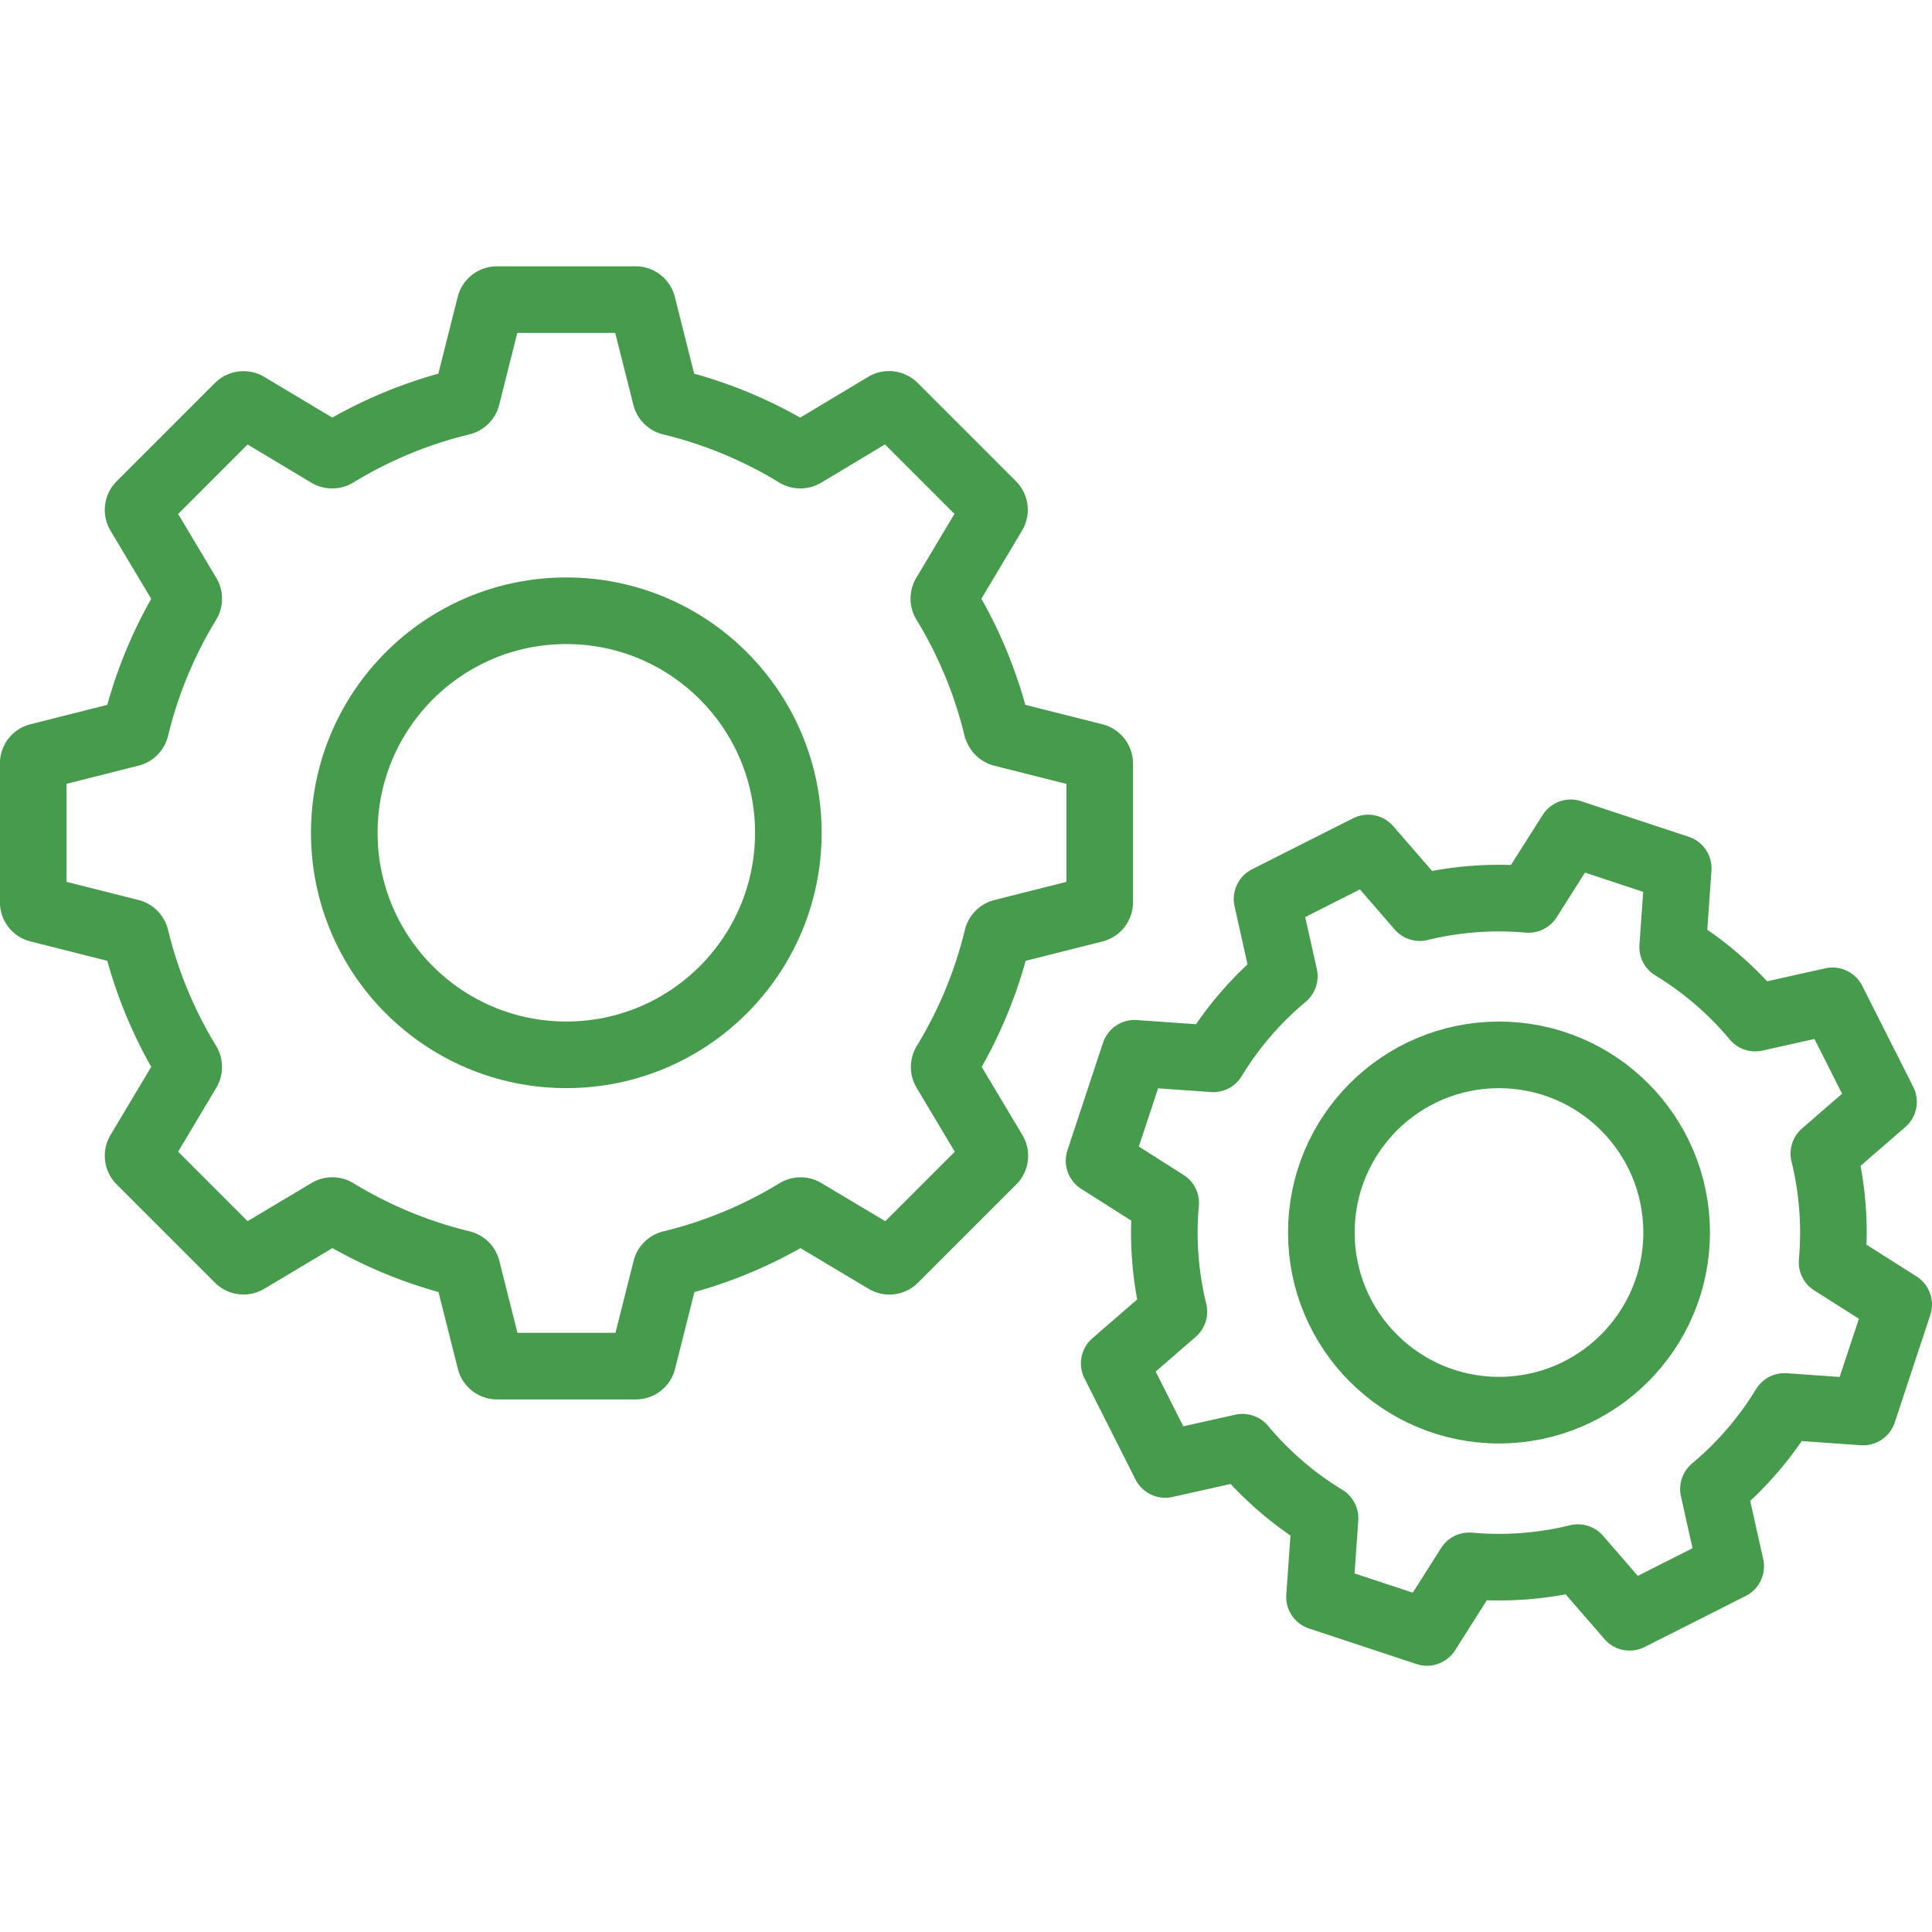 <?xml version="1.0" encoding="UTF-8"?> <svg xmlns="http://www.w3.org/2000/svg" xmlns:xlink="http://www.w3.org/1999/xlink" width="40" height="40" viewBox="0 0 40 40"><defs><clipPath id="clip-path"><rect id="Rectangle_20989" data-name="Rectangle 20989" width="40" height="40" transform="translate(264 1168)" fill="#fff" stroke="#707070" stroke-width="1"></rect></clipPath></defs><g id="tracking_cookie_technology_icon" transform="translate(-264 -1168)" clip-path="url(#clip-path)"><g id="tracking_cookie_technology_icon-2" data-name="tracking_cookie_technology_icon" transform="translate(234.348 1013.296)"><path id="Path_8397" data-name="Path 8397" d="M50.292,169.775a9.1,9.1,0,0,0-1.077-2.6.15.15,0,0,1,0-.155l1.005-1.683a.148.148,0,0,0-.023-.184l-2.032-2.032a.149.149,0,0,0-.184-.023L46.3,164.106a.152.152,0,0,1-.155,0,9.085,9.085,0,0,0-2.6-1.078.151.151,0,0,1-.111-.109l-.479-1.9a.147.147,0,0,0-.143-.112H39.94a.148.148,0,0,0-.143.112l-.479,1.9a.151.151,0,0,1-.111.109,9.085,9.085,0,0,0-2.6,1.078.152.152,0,0,1-.155,0L34.772,163.1a.149.149,0,0,0-.184.023l-2.032,2.032a.148.148,0,0,0-.023.184l1.005,1.683a.15.15,0,0,1,0,.155,9.1,9.1,0,0,0-1.077,2.6.151.151,0,0,1-.109.111l-1.9.479a.148.148,0,0,0-.112.143v2.874a.147.147,0,0,0,.112.143l1.9.479a.153.153,0,0,1,.109.111,9.1,9.1,0,0,0,1.077,2.6.15.15,0,0,1,0,.155l-1.005,1.683a.148.148,0,0,0,.023.184l2.032,2.032a.148.148,0,0,0,.184.023l1.683-1.005a.15.15,0,0,1,.155,0,9.137,9.137,0,0,0,2.6,1.078.149.149,0,0,1,.111.109l.479,1.9a.148.148,0,0,0,.143.112h2.874a.147.147,0,0,0,.143-.112l.479-1.9a.149.149,0,0,1,.111-.108,9.135,9.135,0,0,0,2.6-1.078.15.15,0,0,1,.155,0l1.683,1.005a.148.148,0,0,0,.184-.023l2.032-2.032a.148.148,0,0,0,.023-.184l-1.005-1.683a.15.15,0,0,1,0-.155,9.1,9.1,0,0,0,1.077-2.6.153.153,0,0,1,.109-.111l1.9-.479a.147.147,0,0,0,.112-.143v-2.874a.148.148,0,0,0-.112-.143l-1.9-.479a.151.151,0,0,1-.111-.111Z" fill="none" stroke="#469b4c" stroke-linecap="round" stroke-linejoin="round" stroke-width="1.379"></path><path id="Path_8398" data-name="Path 8398" d="M67.583,180.838a6.869,6.869,0,0,0-.17-2.25l1.235-1.071-1.056-2.092-1.6.357a6.891,6.891,0,0,0-1.709-1.471l.115-1.628-2.225-.736-.875,1.379a6.868,6.868,0,0,0-2.25.17l-1.071-1.235-2.092,1.056.357,1.6a6.891,6.891,0,0,0-1.471,1.709l-1.628-.115-.736,2.225,1.379.875a6.868,6.868,0,0,0,.17,2.25l-1.235,1.071,1.056,2.092,1.6-.357a6.891,6.891,0,0,0,1.709,1.471l-.115,1.628,2.225.736.875-1.379a6.868,6.868,0,0,0,2.25-.17l1.071,1.235,2.092-1.056-.357-1.6a6.891,6.891,0,0,0,1.471-1.709l1.628.115.736-2.225Z" fill="none" stroke="#469b4c" stroke-linecap="round" stroke-linejoin="round" stroke-width="1.379"></path><circle id="Ellipse_387" data-name="Ellipse 387" cx="4.597" cy="4.597" r="4.597" transform="translate(36.78 167.349)" stroke-width="1.379" stroke="#469b4c" stroke-linecap="round" stroke-linejoin="round" fill="none"></circle><circle id="Ellipse_388" data-name="Ellipse 388" cx="3.678" cy="3.678" r="3.678" transform="translate(57.009 176.544)" stroke-width="1.379" stroke="#469b4c" stroke-linecap="round" stroke-linejoin="round" fill="none"></circle></g></g></svg> 